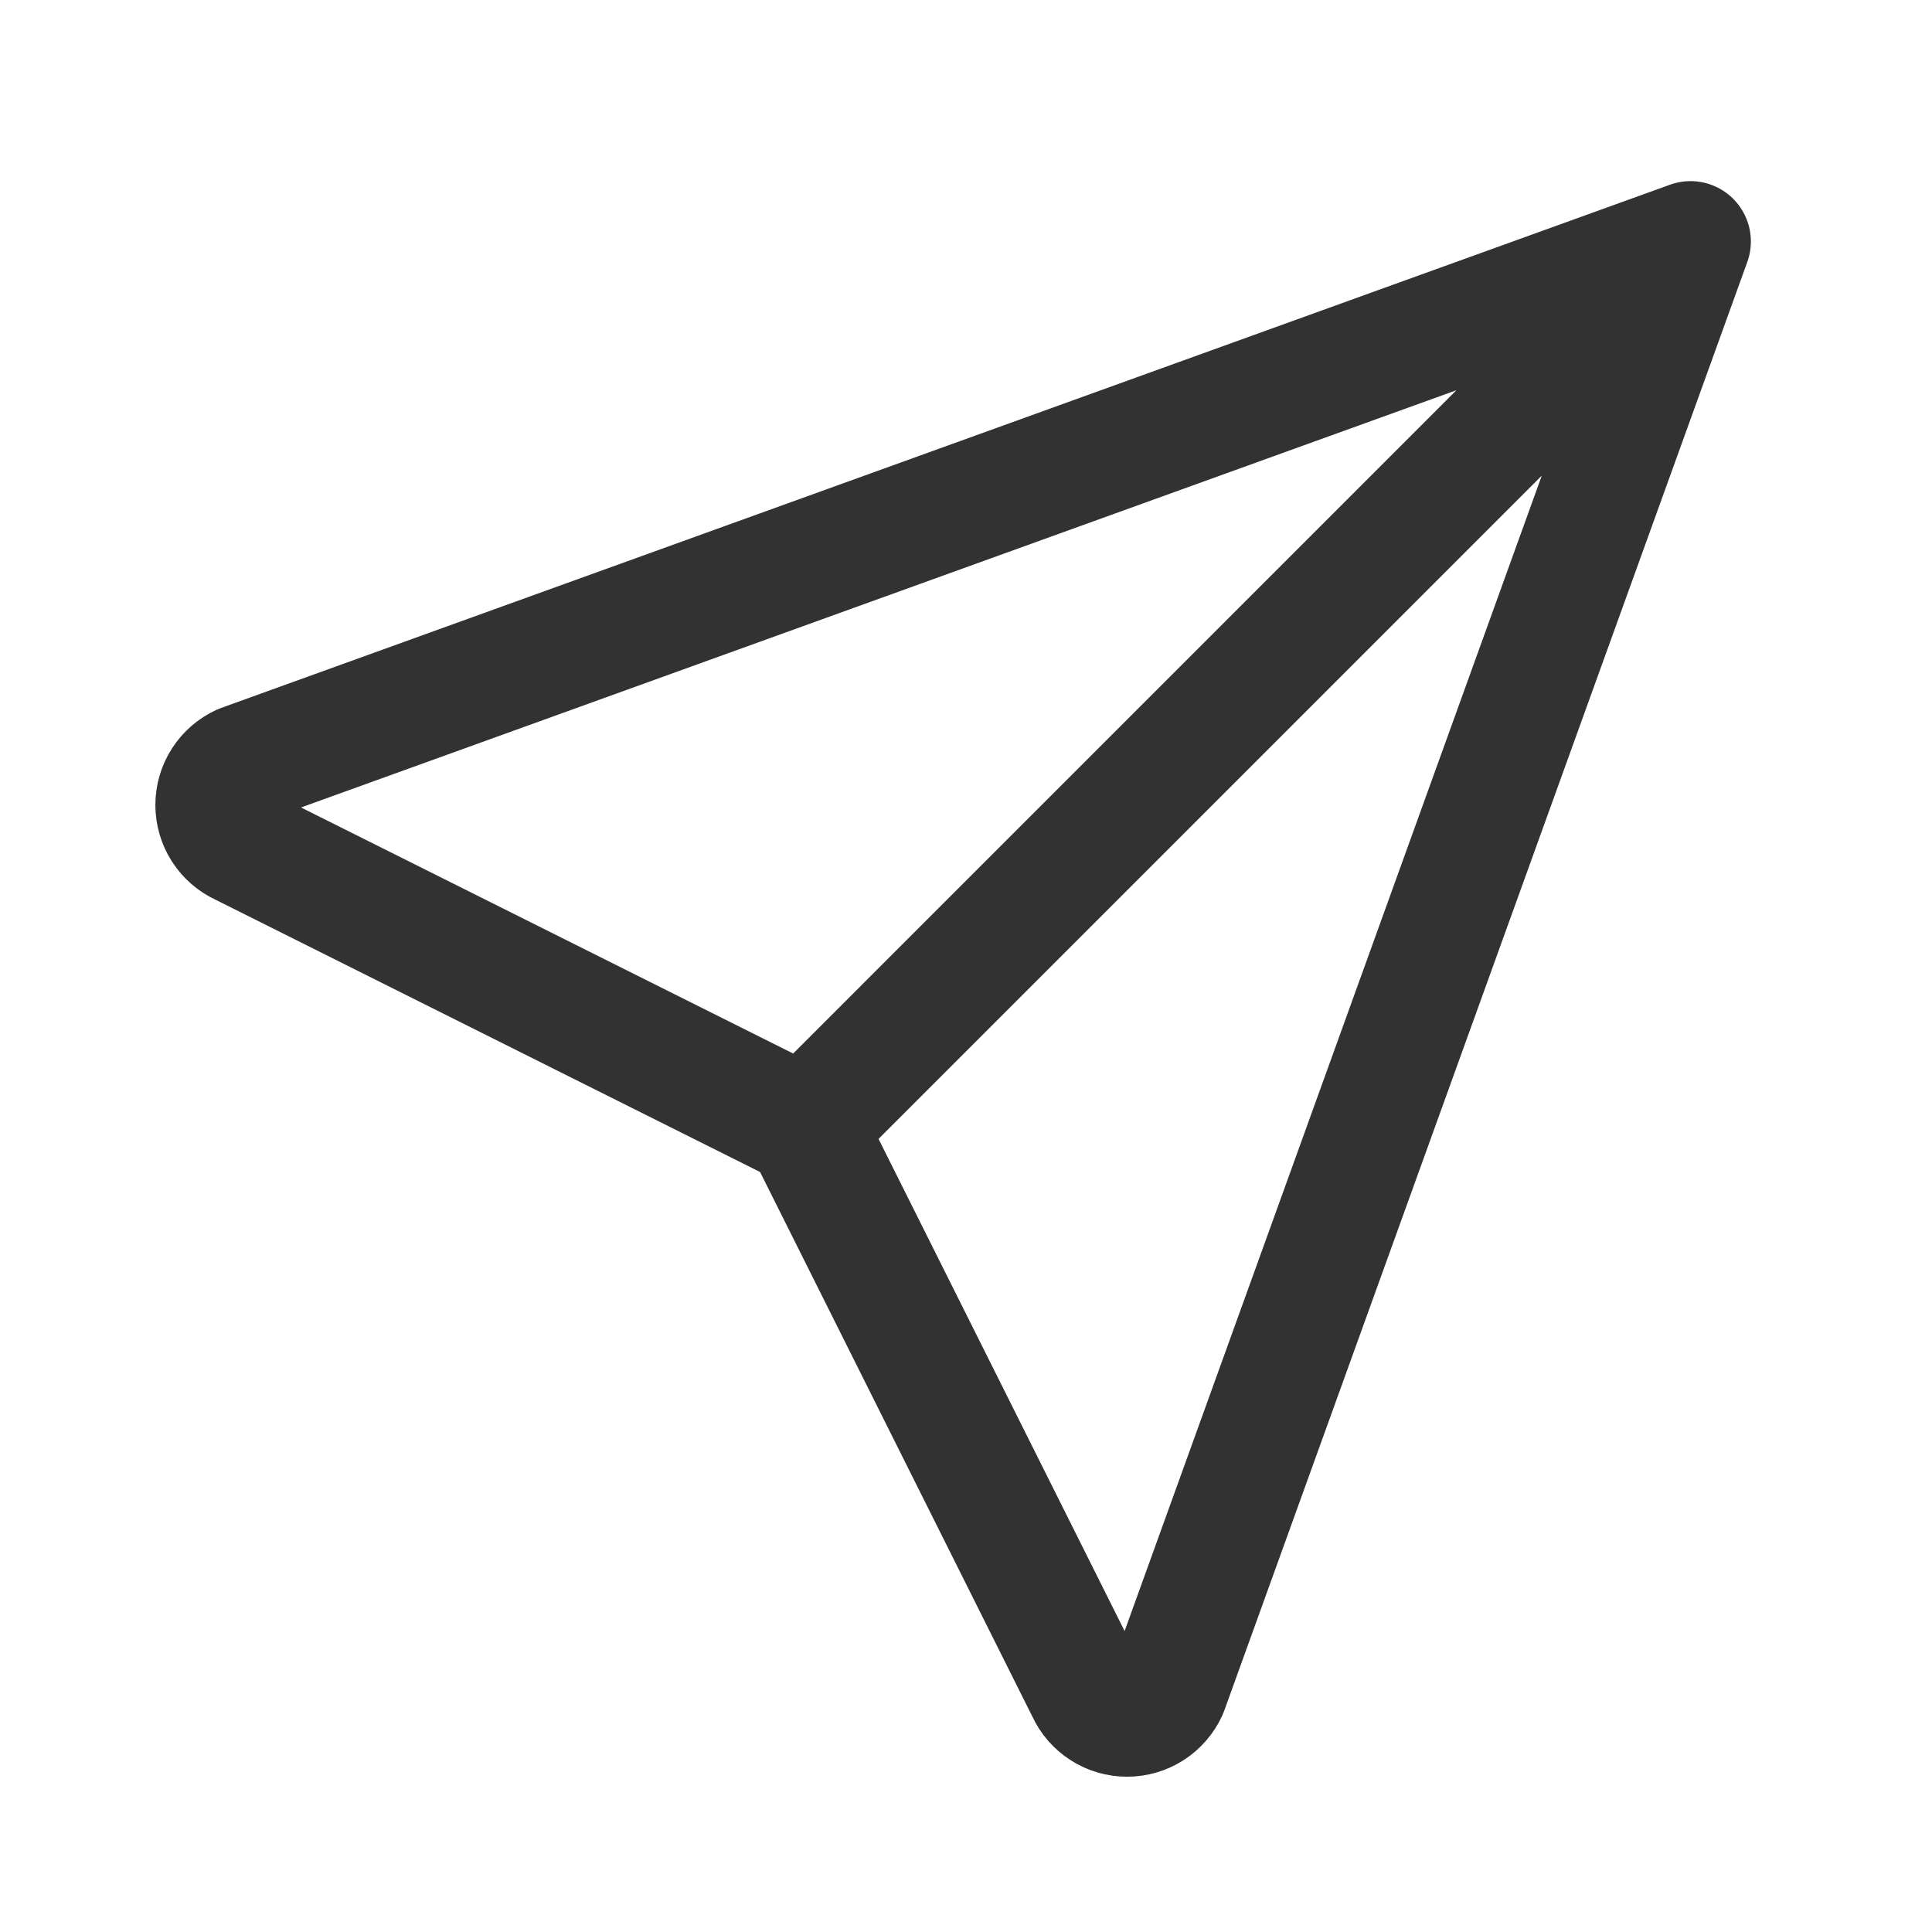 <svg width="24" height="24" viewBox="0 0 24 24" fill="none" xmlns="http://www.w3.org/2000/svg">
<path d="M10.001 14L21 3M10.001 14L13.501 21C13.544 21.096 13.615 21.177 13.704 21.234C13.792 21.291 13.895 21.321 14.001 21.321C14.106 21.321 14.209 21.291 14.298 21.234C14.386 21.177 14.457 21.096 14.501 21L21 3M10.001 14L3.001 10.5C2.905 10.456 2.824 10.386 2.767 10.297C2.71 10.208 2.68 10.105 2.68 10C2.68 9.895 2.71 9.792 2.767 9.703C2.824 9.614 2.905 9.544 3.001 9.5L21 3" stroke="#323232" stroke-width="1.5" stroke-linecap="round" stroke-linejoin="round"/>
</svg>
